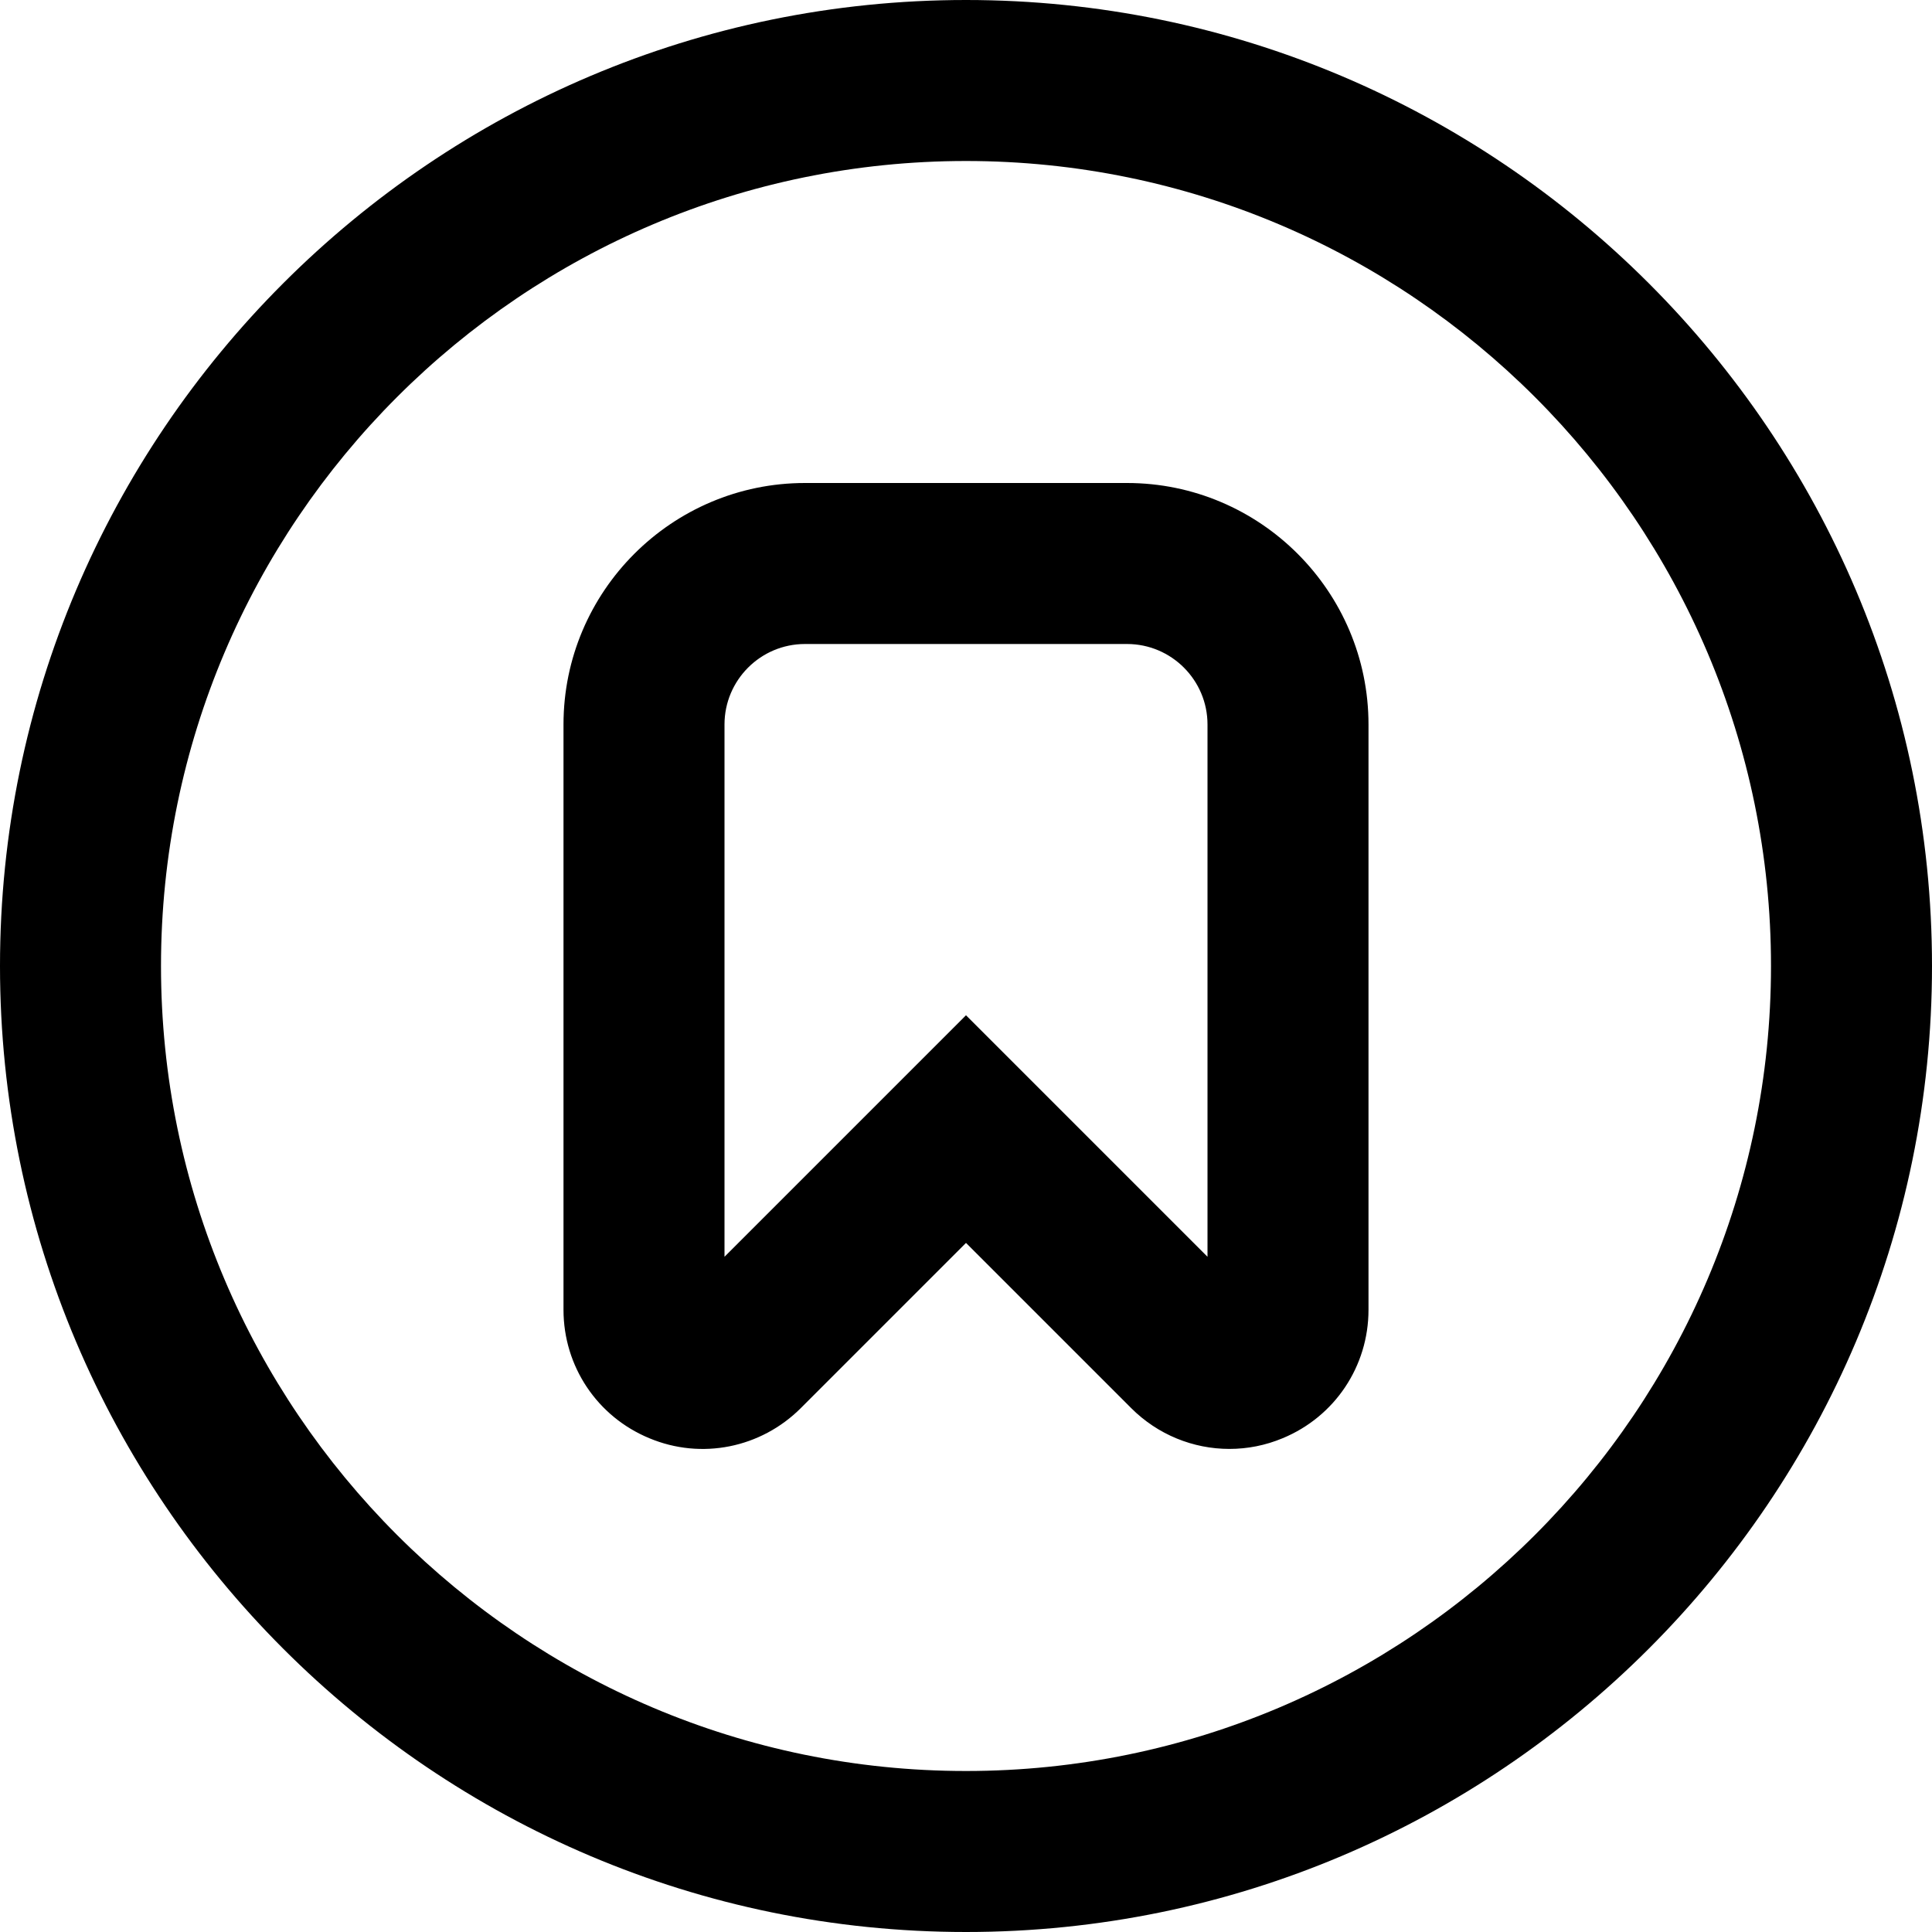 <?xml version="1.0" encoding="UTF-8"?>
<svg xmlns="http://www.w3.org/2000/svg" id="Layer_1" data-name="Layer 1" viewBox="0 0 24 24" width="512" height="512"><path d="m12,0C5.383,0,0,5.383,0,12s5.383,12,12,12,12-5.383,12-12S18.617,0,12,0Zm0,22c-5.514,0-10-4.486-10-10S6.486,2,12,2s10,4.486,10,10-4.486,10-10,10Zm2-16h-4c-1.654,0-3,1.346-3,3v7.271c0,.701.418,1.327,1.066,1.595.647.271,1.386.121,1.882-.374l2.052-2.052,2.052,2.052c.331.331.771.507,1.22.507.223,0,.447-.043.662-.133.648-.268,1.066-.894,1.066-1.595v-7.271c0-1.654-1.346-3-3-3Zm1,9.612l-3-3-3,3v-6.612c0-.551.448-1,1-1h4c.552,0,1,.449,1,1v6.612Z"/></svg>
